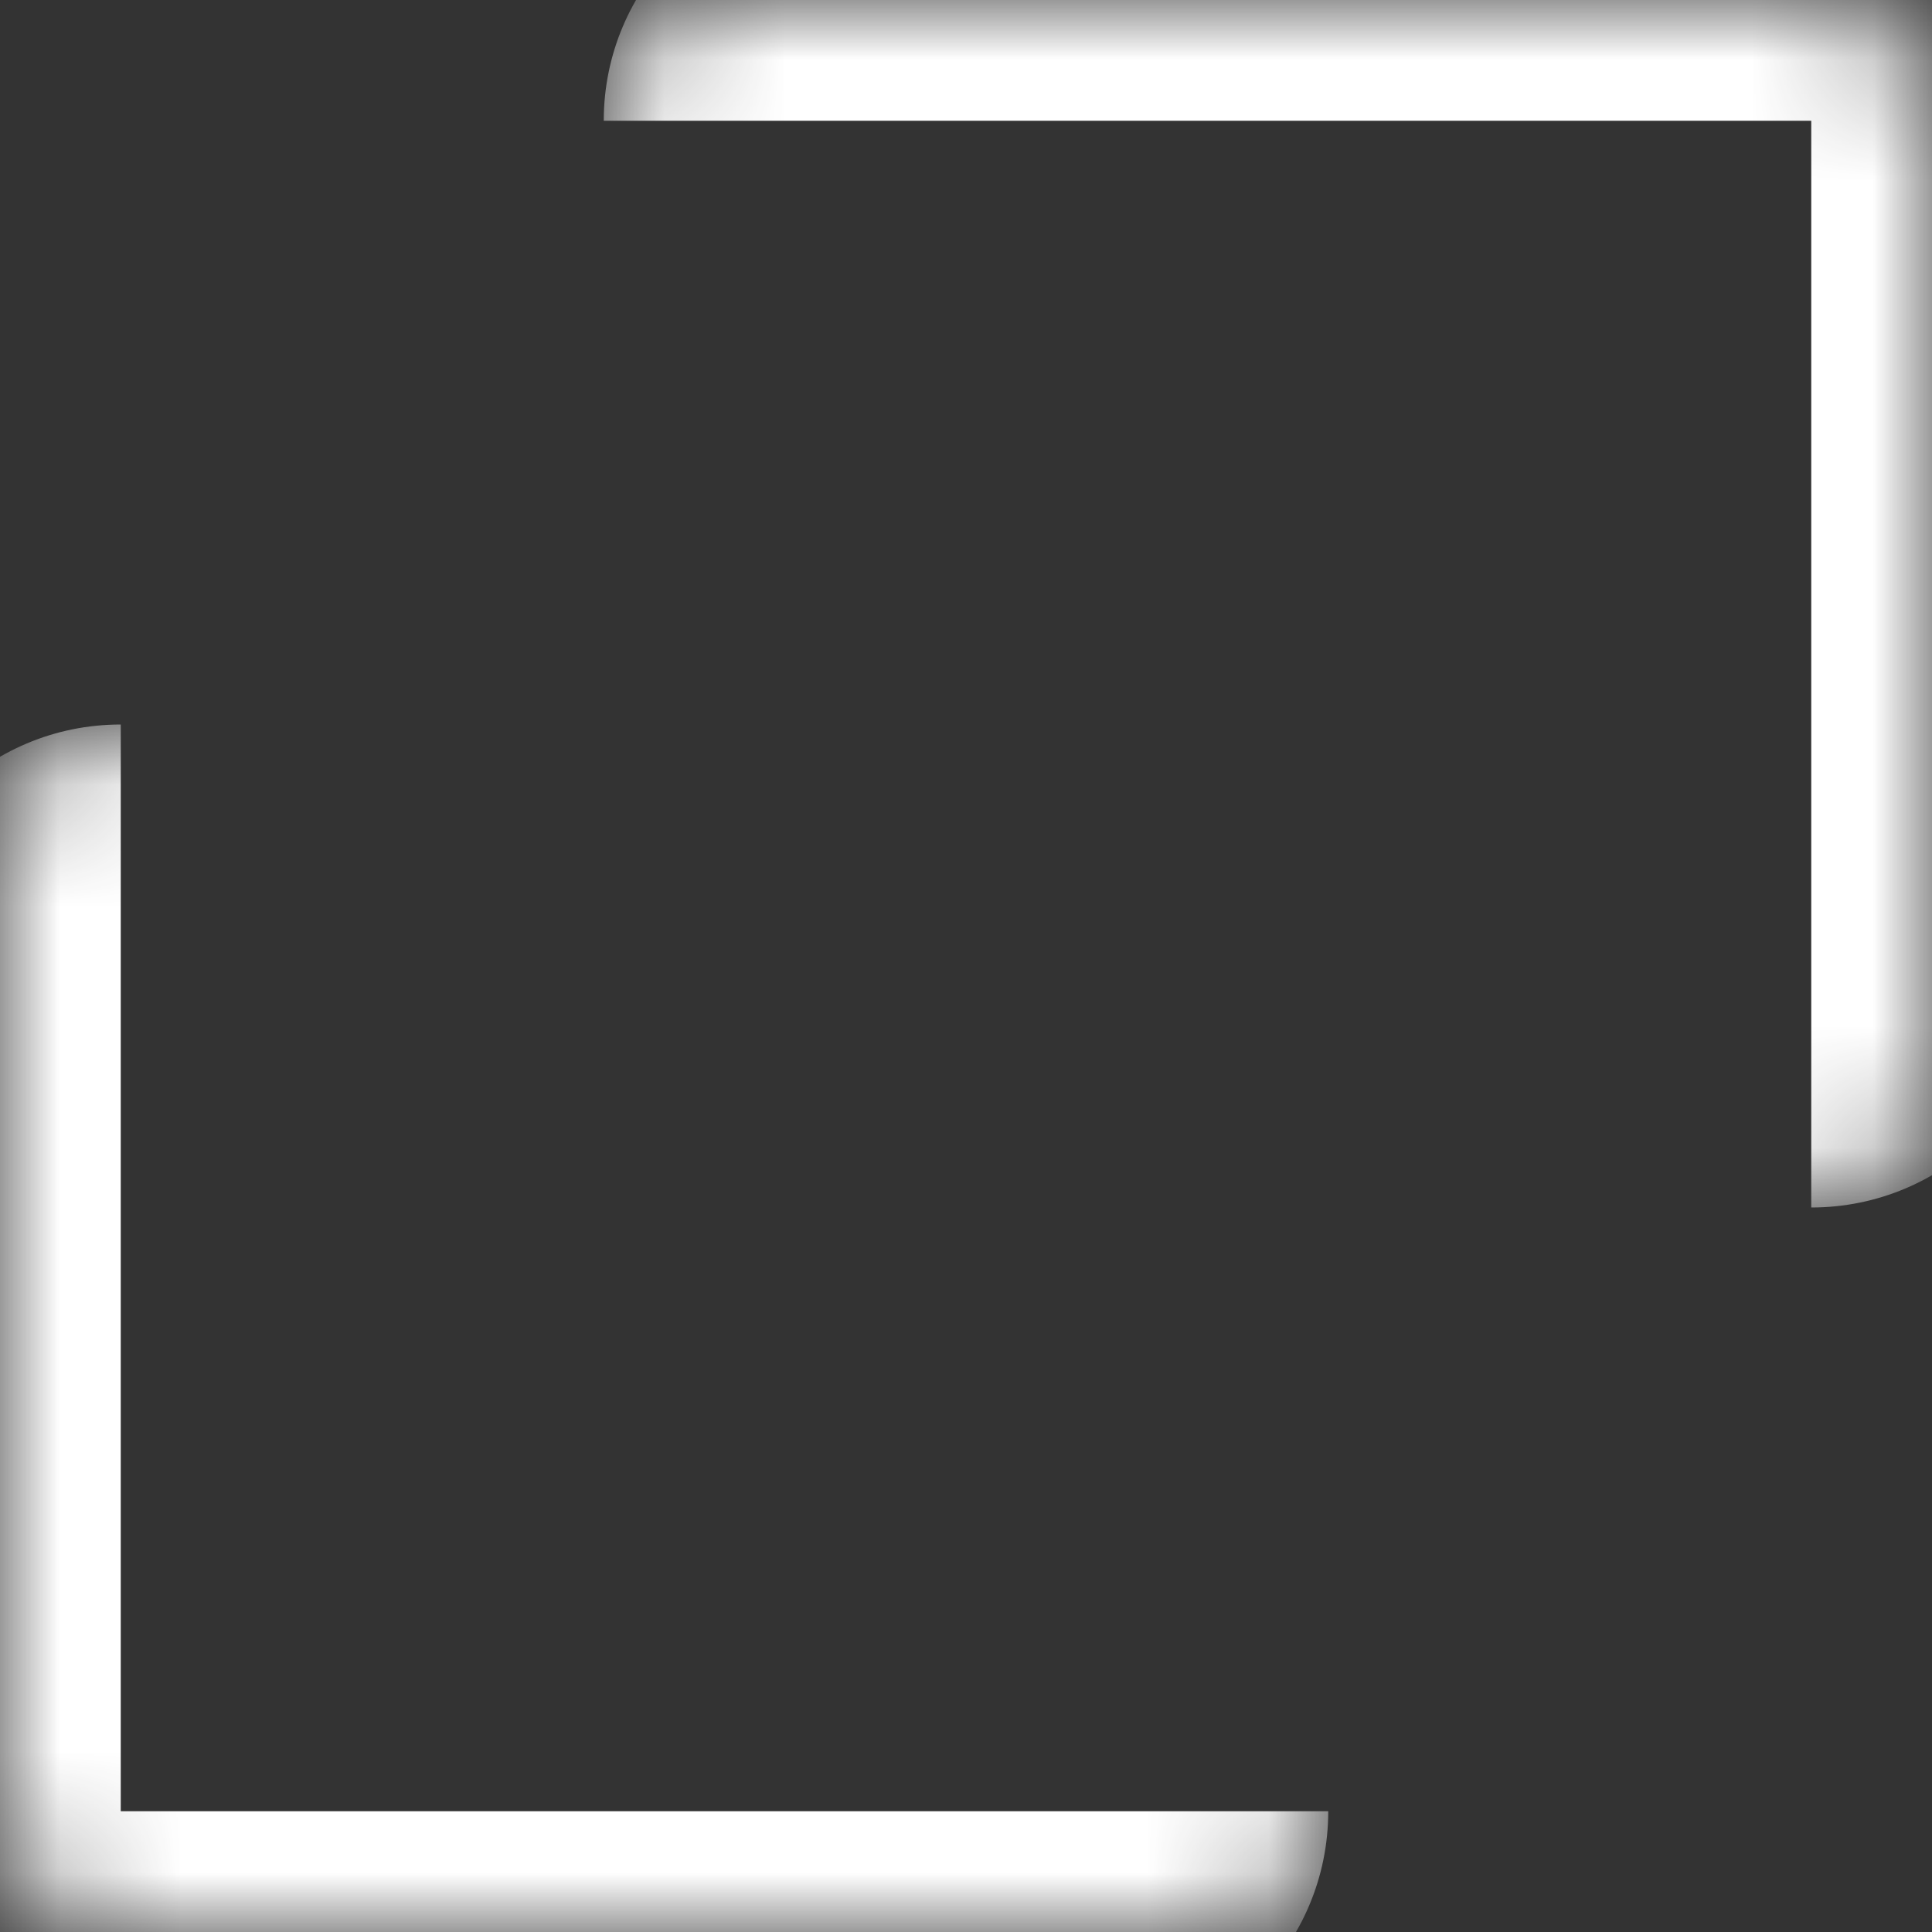<svg width="16" height="16" viewBox="0 0 16 16" fill="none" xmlns="http://www.w3.org/2000/svg">
<rect x="0" y="0" width="16" height="16" fill="#333333" stroke="none"/>
<mask id="path-1-inside-1_2_32" fill="white">
<path d="M5 1C5 0.448 5.448 2.86102e-06 6 2.86102e-06H15C15.552 2.86102e-06 16 0.448 16 1V9C16 9.552 15.552 10 15 10H6C5.448 10 5 9.552 5 9V1Z"/>
</mask>
<path d="M5 1C5 -0.105 5.895 -1 7 -1H15C16.105 -1 17 -0.105 17 1H15H6C5.448 1 5 1 5 1ZM16 10H5H16ZM5 10V2.86102e-06V10ZM15 -1C16.105 -1 17 -0.105 17 1V8C17 9.105 16.105 10 15 10C15 10 15 9.552 15 9V1V-1Z" fill="white" mask="url(#path-1-inside-1_2_32)"/>
<mask id="path-3-inside-2_2_32" fill="white">
<path d="M0 7C0 6.448 0.448 6 1 6H10C10.552 6 11 6.448 11 7V15C11 15.552 10.552 16 10 16H1C0.448 16 0 15.552 0 15V7Z"/>
</mask>
<path d="M0 6H11H0ZM11 15C11 16.105 10.105 17 9 17H1C-0.105 17 -1 16.105 -1 15H1H10C10.552 15 11 15 11 15ZM1 17C-0.105 17 -1 16.105 -1 15V8C-1 6.895 -0.105 6 1 6C1 6 1 6.448 1 7V15V17ZM11 6V16V6Z" fill="white" mask="url(#path-3-inside-2_2_32)"/>
</svg>
